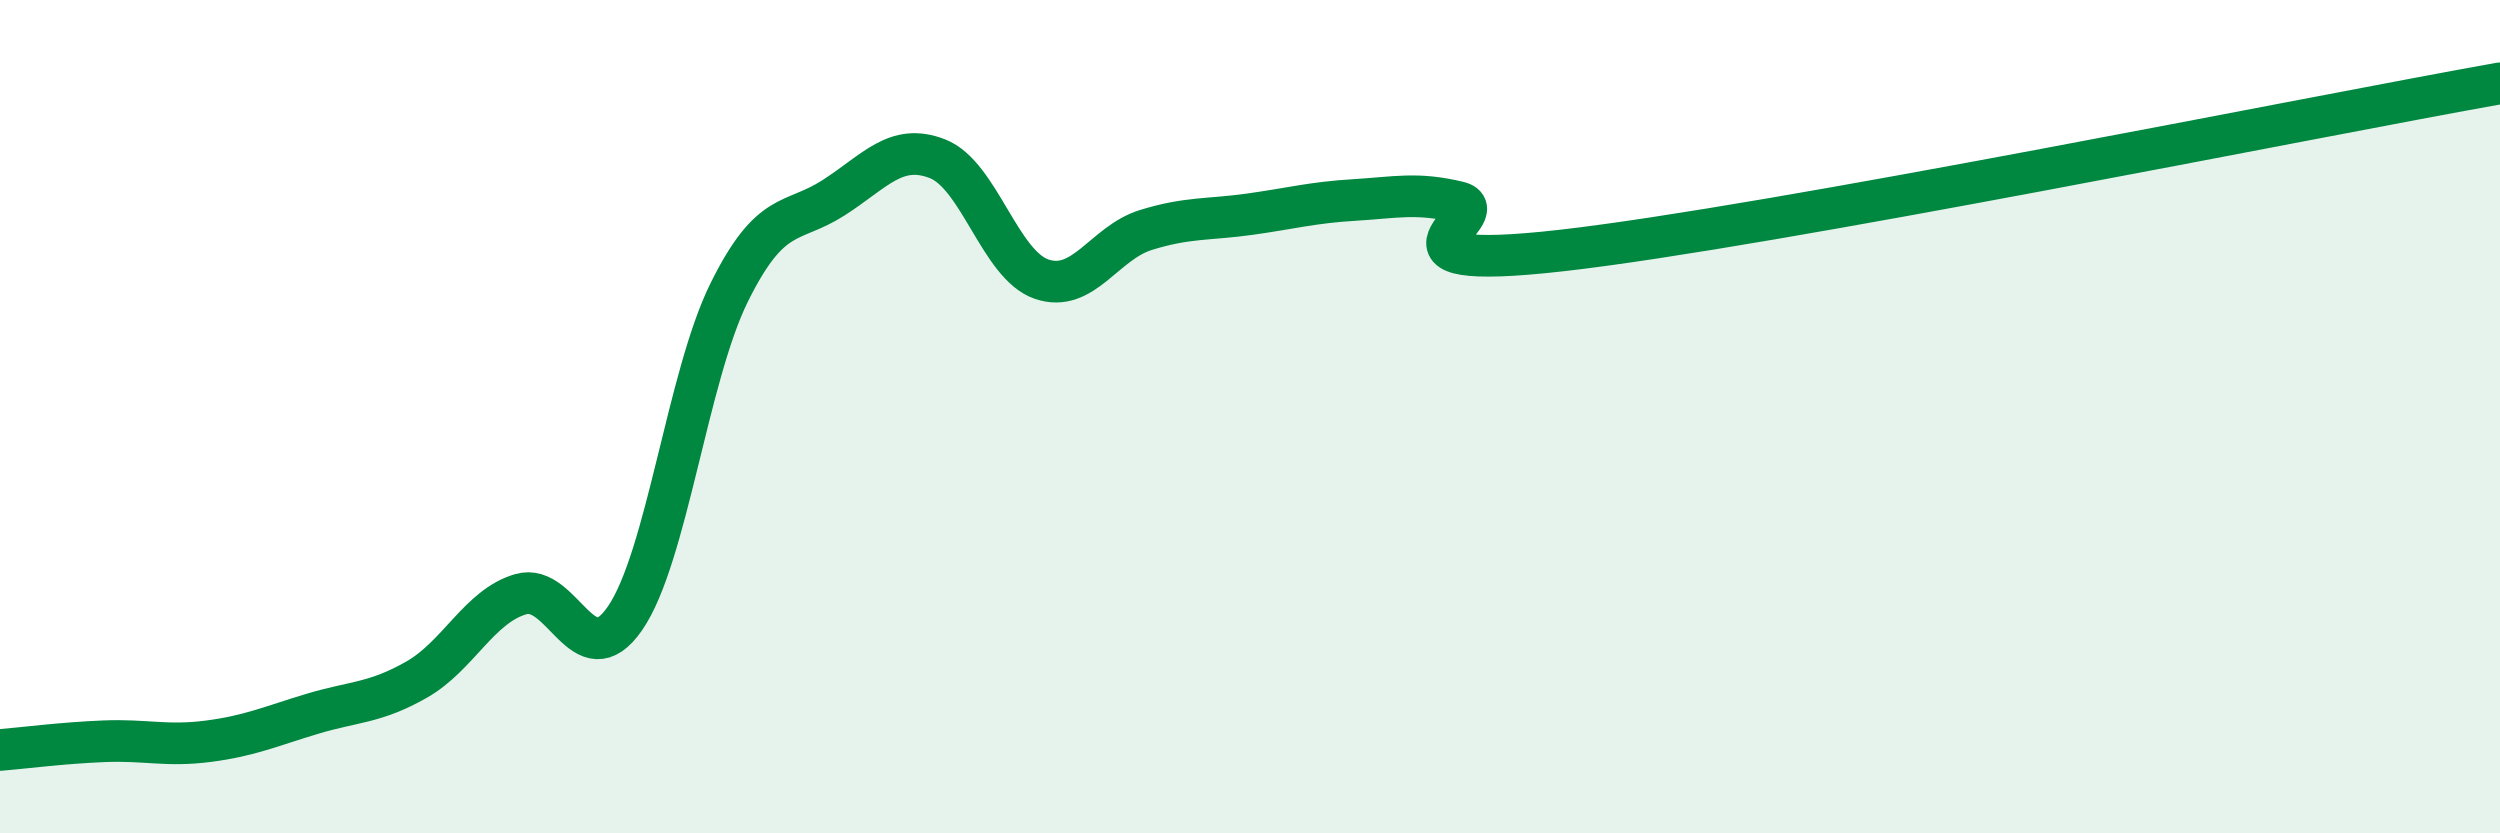 
    <svg width="60" height="20" viewBox="0 0 60 20" xmlns="http://www.w3.org/2000/svg">
      <path
        d="M 0,18 C 0.5,17.96 1.5,17.83 2.5,17.79 C 3.5,17.75 4,17.92 5,17.79 C 6,17.66 6.5,17.43 7.5,17.13 C 8.5,16.83 9,16.88 10,16.31 C 11,15.74 11.5,14.55 12.5,14.26 C 13.5,13.97 14,16.29 15,14.84 C 16,13.39 16.5,9.04 17.5,7.02 C 18.5,5 19,5.39 20,4.75 C 21,4.11 21.5,3.42 22.5,3.81 C 23.5,4.2 24,6.36 25,6.7 C 26,7.04 26.5,5.83 27.5,5.52 C 28.5,5.21 29,5.28 30,5.14 C 31,5 31.5,4.86 32.5,4.8 C 33.5,4.74 34,4.61 35,4.85 C 36,5.09 32.5,6.58 37.5,6.01 C 42.5,5.44 55.5,2.8 60,2L60 20L0 20Z"
        fill="#008740"
        opacity="0.1"
        stroke-linecap="round"
        stroke-linejoin="round"
      />
      <path
        d="M 0,18 C 0.5,17.96 1.5,17.83 2.5,17.79 C 3.5,17.75 4,17.92 5,17.79 C 6,17.66 6.5,17.43 7.5,17.13 C 8.5,16.83 9,16.88 10,16.31 C 11,15.74 11.5,14.55 12.5,14.26 C 13.5,13.97 14,16.29 15,14.84 C 16,13.39 16.5,9.04 17.5,7.02 C 18.5,5 19,5.39 20,4.75 C 21,4.11 21.5,3.42 22.5,3.81 C 23.5,4.2 24,6.36 25,6.7 C 26,7.04 26.5,5.83 27.5,5.52 C 28.5,5.21 29,5.28 30,5.14 C 31,5 31.5,4.86 32.5,4.8 C 33.5,4.74 34,4.61 35,4.85 C 36,5.09 32.5,6.58 37.5,6.01 C 42.5,5.44 55.5,2.8 60,2"
        stroke="#008740"
        stroke-width="1"
        fill="none"
        stroke-linecap="round"
        stroke-linejoin="round"
      />
    </svg>
  